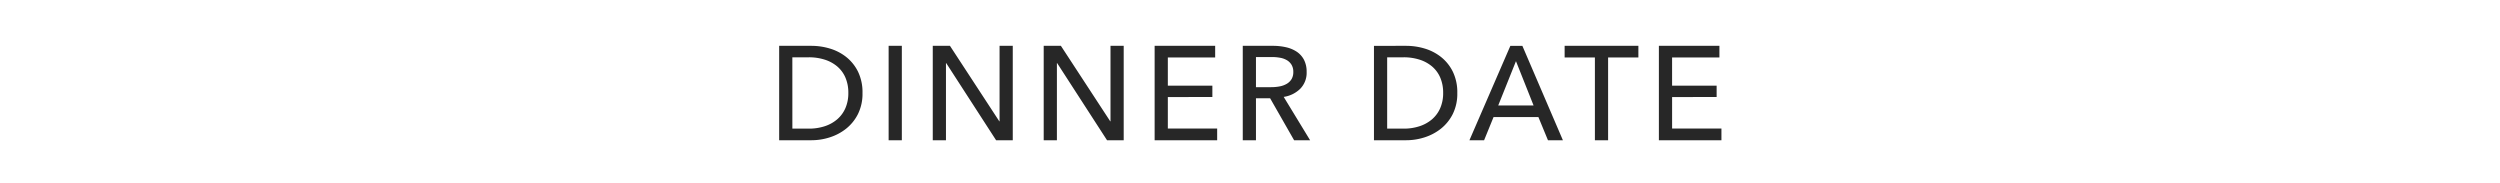 <svg xmlns="http://www.w3.org/2000/svg" xmlns:xlink="http://www.w3.org/1999/xlink" width="600" height="44" viewBox="0 0 600 44">
  <defs>
    <clipPath id="clip-_2422_collab_linda-marie_dinner_svg">
      <rect width="600" height="44"/>
    </clipPath>
  </defs>
  <g id="_2422_collab_linda-marie_dinner_svg" data-name="2422_collab_linda-marie_dinner_svg" clip-path="url(#clip-_2422_collab_linda-marie_dinner_svg)">
    <path id="Path_21" data-name="Path 21" d="M-112.432-22.656h7.776a15.357,15.357,0,0,1,4.352.64A11.681,11.681,0,0,1-96.368-20a10.317,10.317,0,0,1,2.848,3.52,11.271,11.271,0,0,1,1.088,5.152,10.942,10.942,0,0,1-1.088,5.04,10.523,10.523,0,0,1-2.848,3.52A12.234,12.234,0,0,1-100.3-.688,14.366,14.366,0,0,1-104.656,0h-7.776Zm3.168,19.872h3.968A12.026,12.026,0,0,0-101.5-3.36,8.764,8.764,0,0,0-98.5-5.024a7.45,7.45,0,0,0,1.968-2.688,8.891,8.891,0,0,0,.7-3.616,9.145,9.145,0,0,0-.7-3.712A7.3,7.3,0,0,0-98.5-17.712a8.7,8.7,0,0,0-3.008-1.632,12.342,12.342,0,0,0-3.792-.56h-3.968ZM-82.992,0H-86.16V-22.656h3.168ZM-59.6-4.544h.064V-22.656h3.168V0h-4L-72.336-18.5H-72.4V0h-3.168V-22.656h4.128Zm26.624,0h.064V-22.656h3.168V0h-4L-45.712-18.5h-.064V0h-3.168V-22.656h4.128Zm13.824,1.728h11.84V0H-22.32V-22.656H-7.792v2.784h-11.36v6.784H-8.464v2.72H-19.152ZM2,0H-1.168V-22.656H6.1a13.914,13.914,0,0,1,3.1.336,7.678,7.678,0,0,1,2.576,1.072,5.262,5.262,0,0,1,1.744,1.936,6.155,6.155,0,0,1,.64,2.928,5.452,5.452,0,0,1-1.536,4.032A7.149,7.149,0,0,1,8.656-10.4L14.992,0h-3.84L5.392-10.08H2ZM2-12.736H5.648a10.609,10.609,0,0,0,2.08-.192,5.235,5.235,0,0,0,1.68-.624,3.264,3.264,0,0,0,1.136-1.12,3.257,3.257,0,0,0,.416-1.712,3.257,3.257,0,0,0-.416-1.712,3.217,3.217,0,0,0-1.1-1.1,4.84,4.84,0,0,0-1.616-.592,10.462,10.462,0,0,0-1.952-.176H2Zm28.32-9.92H38.1a15.357,15.357,0,0,1,4.352.64A11.681,11.681,0,0,1,46.384-20a10.317,10.317,0,0,1,2.848,3.52,11.271,11.271,0,0,1,1.088,5.152,10.942,10.942,0,0,1-1.088,5.04,10.523,10.523,0,0,1-2.848,3.52,12.234,12.234,0,0,1-3.936,2.08A14.367,14.367,0,0,1,38.1,0H30.32ZM33.488-2.784h3.968a12.026,12.026,0,0,0,3.792-.576,8.764,8.764,0,0,0,3.008-1.664,7.45,7.45,0,0,0,1.968-2.688,8.891,8.891,0,0,0,.7-3.616,9.145,9.145,0,0,0-.7-3.712,7.3,7.3,0,0,0-1.968-2.672,8.7,8.7,0,0,0-3.008-1.632,12.342,12.342,0,0,0-3.792-.56H33.488ZM56.752,0h-3.52l9.824-22.656h2.88L75.664,0H72.08l-2.3-5.568H59.024Zm3.392-8.352h8.48L64.4-18.976ZM86.512,0H83.344V-19.872H76.08v-2.784h17.7v2.784H86.512Zm15.36-2.816h11.84V0H98.7V-22.656h14.528v2.784h-11.36v6.784H112.56v2.72H101.872Z" transform="translate(299.432 33.656)" fill="#272727"/>
  </g>
</svg>
